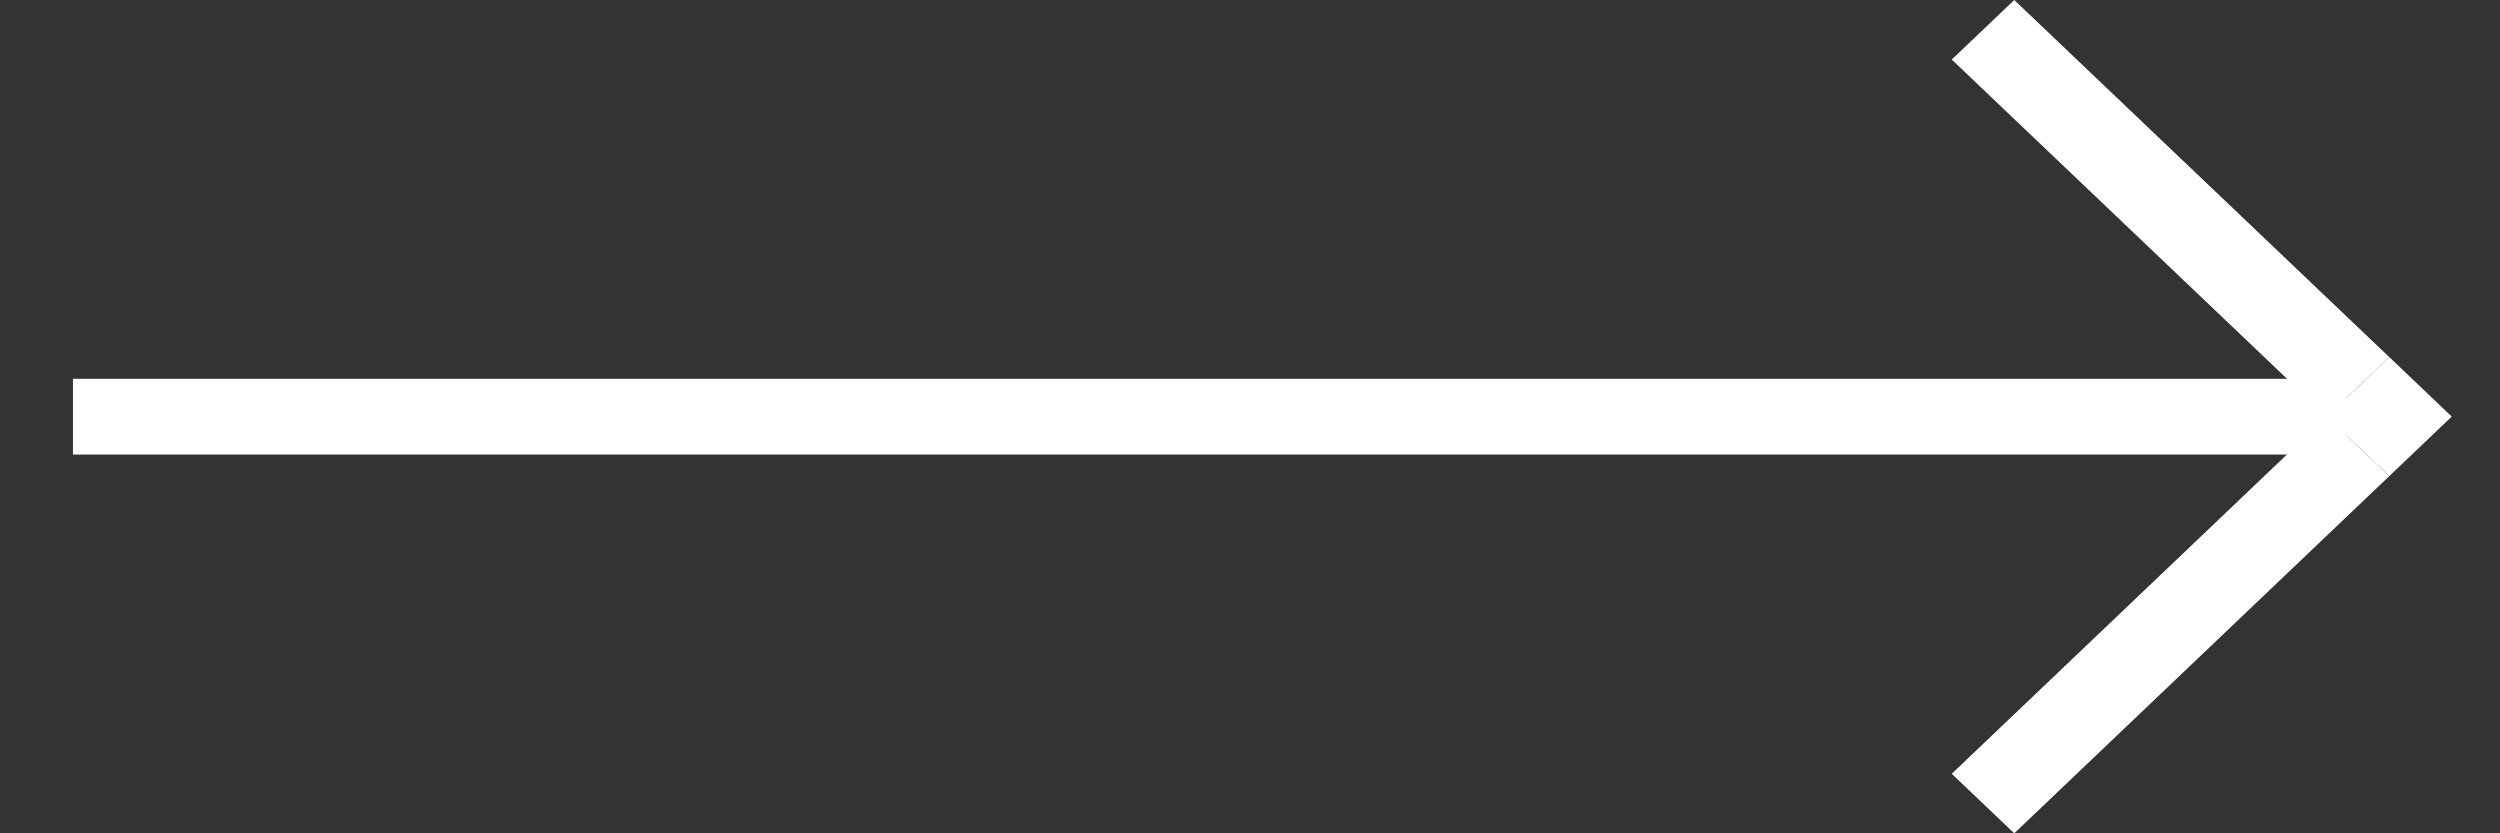 <svg width="33" height="11" viewBox="0 0 33 11" fill="none" xmlns="http://www.w3.org/2000/svg">
<rect x="0" y="0" width="33" height="11" fill="#333333" stroke="none"/>
<path fill-rule="evenodd" clip-rule="evenodd" d="M32.363 5.499L26.588 11L25.763 10.214L30.713 5.499L31.538 4.713L32.363 5.499ZM32.363 5.499L31.538 6.285L30.713 5.499L25.763 0.786L26.588 0L32.363 5.499Z" fill="white"/>
<path d="M31.538 4.713L30.713 5.499L31.538 6.285L32.363 5.499L31.538 4.713Z" fill="white"/>
<rect x="0.963" y="5" width="30" height="1" fill="white"/>
</svg>
